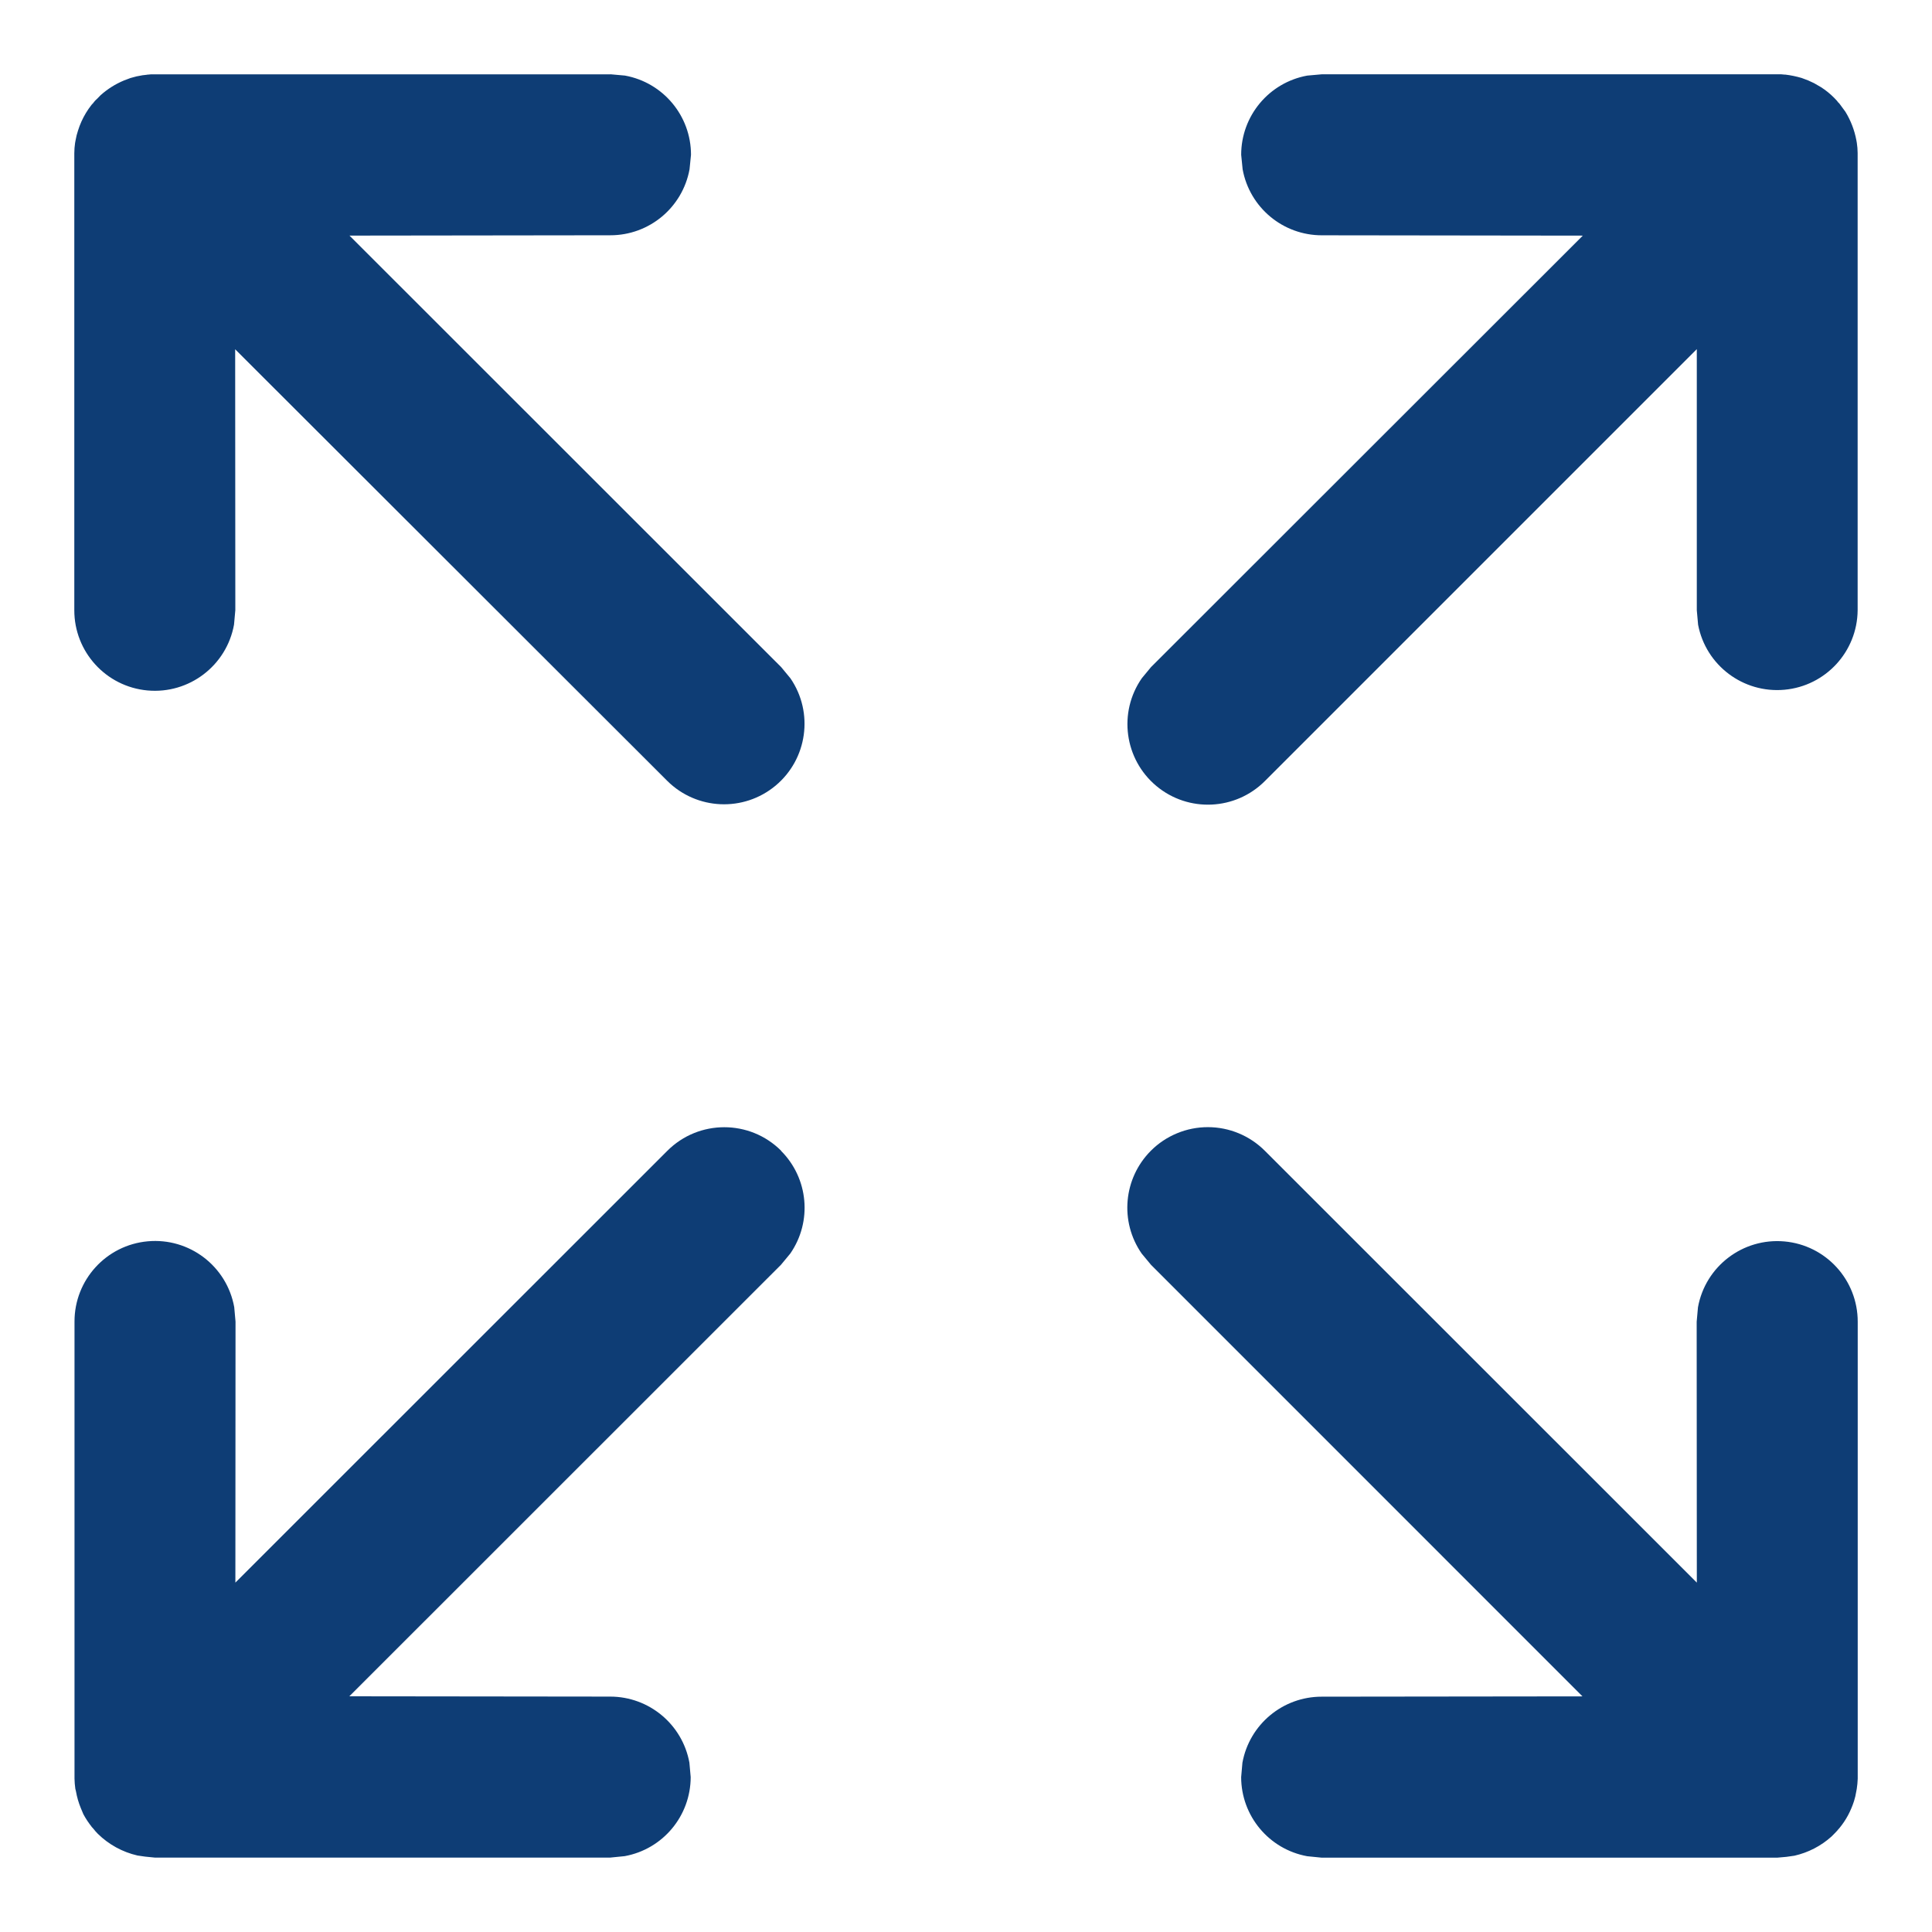 <svg width="76" height="76" viewBox="0 0 76 76" fill="none" xmlns="http://www.w3.org/2000/svg">
<g id="Group 252">
<mask id="mask0_448_3157" style="mask-type:alpha" maskUnits="userSpaceOnUse" x="0" y="0" width="76" height="76">
<rect id="Rectangle 173" width="76" height="76" fill="#D9D9D9"/>
</mask>
<g mask="url(#mask0_448_3157)">
<path id="Vector" d="M45.271 45.269C45.565 44.974 45.915 44.74 46.3 44.581C46.684 44.421 47.097 44.339 47.514 44.339C48.355 44.339 49.162 44.674 49.756 45.269L66.749 62.256L66.743 51.995L66.794 51.425C67.086 49.811 68.563 48.687 70.197 48.835C71.831 48.983 73.08 50.354 73.078 51.995V69.97C73.073 70.104 73.061 70.237 73.04 70.37L73.021 70.471C73.001 70.601 72.972 70.727 72.932 70.852L72.881 70.998L72.831 71.124C72.674 71.507 72.441 71.853 72.147 72.144L72.337 71.928L72.324 71.941L72.242 72.036L72.147 72.144L72.096 72.195L72.045 72.246C71.632 72.617 71.13 72.876 70.588 72.999L70.271 73.044L69.91 73.076H51.992L51.421 73.019C49.919 72.745 48.827 71.436 48.824 69.909L48.874 69.339C49.15 67.835 50.461 66.742 51.991 66.743L62.251 66.731L45.277 49.754L44.91 49.311C44.038 48.053 44.191 46.353 45.271 45.269ZM30.722 45.269C31.805 46.351 31.959 48.051 31.089 49.31L30.722 49.753L13.742 66.728L24.003 66.74C25.532 66.74 26.844 67.833 27.119 69.337L27.17 69.907C27.167 71.434 26.076 72.742 24.574 73.016L24.004 73.073H6.091L5.711 73.035L5.407 72.991C4.818 72.856 4.279 72.56 3.848 72.137L3.753 72.035L3.665 71.934L3.753 72.029L3.576 71.826L3.653 71.921L3.615 71.871C3.487 71.713 3.375 71.544 3.279 71.365L3.178 71.124C3.091 70.912 3.027 70.692 2.988 70.466L2.963 70.365C2.944 70.233 2.934 70.099 2.931 69.965V51.99C2.928 50.349 4.178 48.978 5.812 48.83C7.446 48.681 8.922 49.805 9.214 51.42L9.265 51.99L9.259 62.256L26.252 45.269C27.489 44.033 29.494 44.033 30.73 45.269H30.722ZM24.015 2.922L24.585 2.973C26.09 3.248 27.183 4.559 27.182 6.089L27.125 6.659C26.849 8.164 25.539 9.256 24.009 9.255L13.748 9.268L30.729 26.242L31.096 26.686C32.017 28.034 31.762 29.861 30.508 30.906C29.253 31.95 27.41 31.87 26.251 30.72L9.251 13.74L9.257 24.001L9.206 24.571C8.914 26.185 7.438 27.309 5.804 27.161C4.17 27.013 2.92 25.642 2.923 24.001V6.025C2.923 5.886 2.935 5.753 2.954 5.62L2.973 5.519C2.995 5.39 3.026 5.263 3.068 5.139C3.219 4.652 3.487 4.208 3.848 3.847L3.657 4.063L3.619 4.114L3.759 3.949L3.67 4.044L3.752 3.956L3.955 3.747C4.228 3.502 4.541 3.305 4.88 3.164L5.133 3.069C5.443 2.973 5.765 2.924 6.089 2.924L5.766 2.936H5.81L5.943 2.924H24.015V2.922ZM70.061 2.922L70.188 2.934H70.225C70.444 2.96 70.66 3.005 70.871 3.067L71.124 3.162L71.358 3.27L71.631 3.428C71.819 3.548 71.993 3.688 72.15 3.847L72.252 3.954L72.322 4.042L72.341 4.055L72.385 4.112L72.594 4.397C72.805 4.741 72.951 5.121 73.025 5.518L73.043 5.62C73.062 5.752 73.075 5.885 73.075 6.018V24.006C73.061 25.634 71.815 26.986 70.195 27.133C68.574 27.28 67.105 26.175 66.799 24.576L66.748 24.006V13.734L49.761 30.721C48.603 31.884 46.749 31.97 45.489 30.919C44.229 29.867 43.98 28.028 44.916 26.68L45.277 26.243L62.264 9.269L52.004 9.256C50.472 9.26 49.157 8.166 48.882 6.66L48.825 6.09C48.824 4.56 49.917 3.249 51.422 2.974L51.992 2.923H70.061V2.922Z" fill="#0E3D75"/>
</g>
</g>
</svg>
